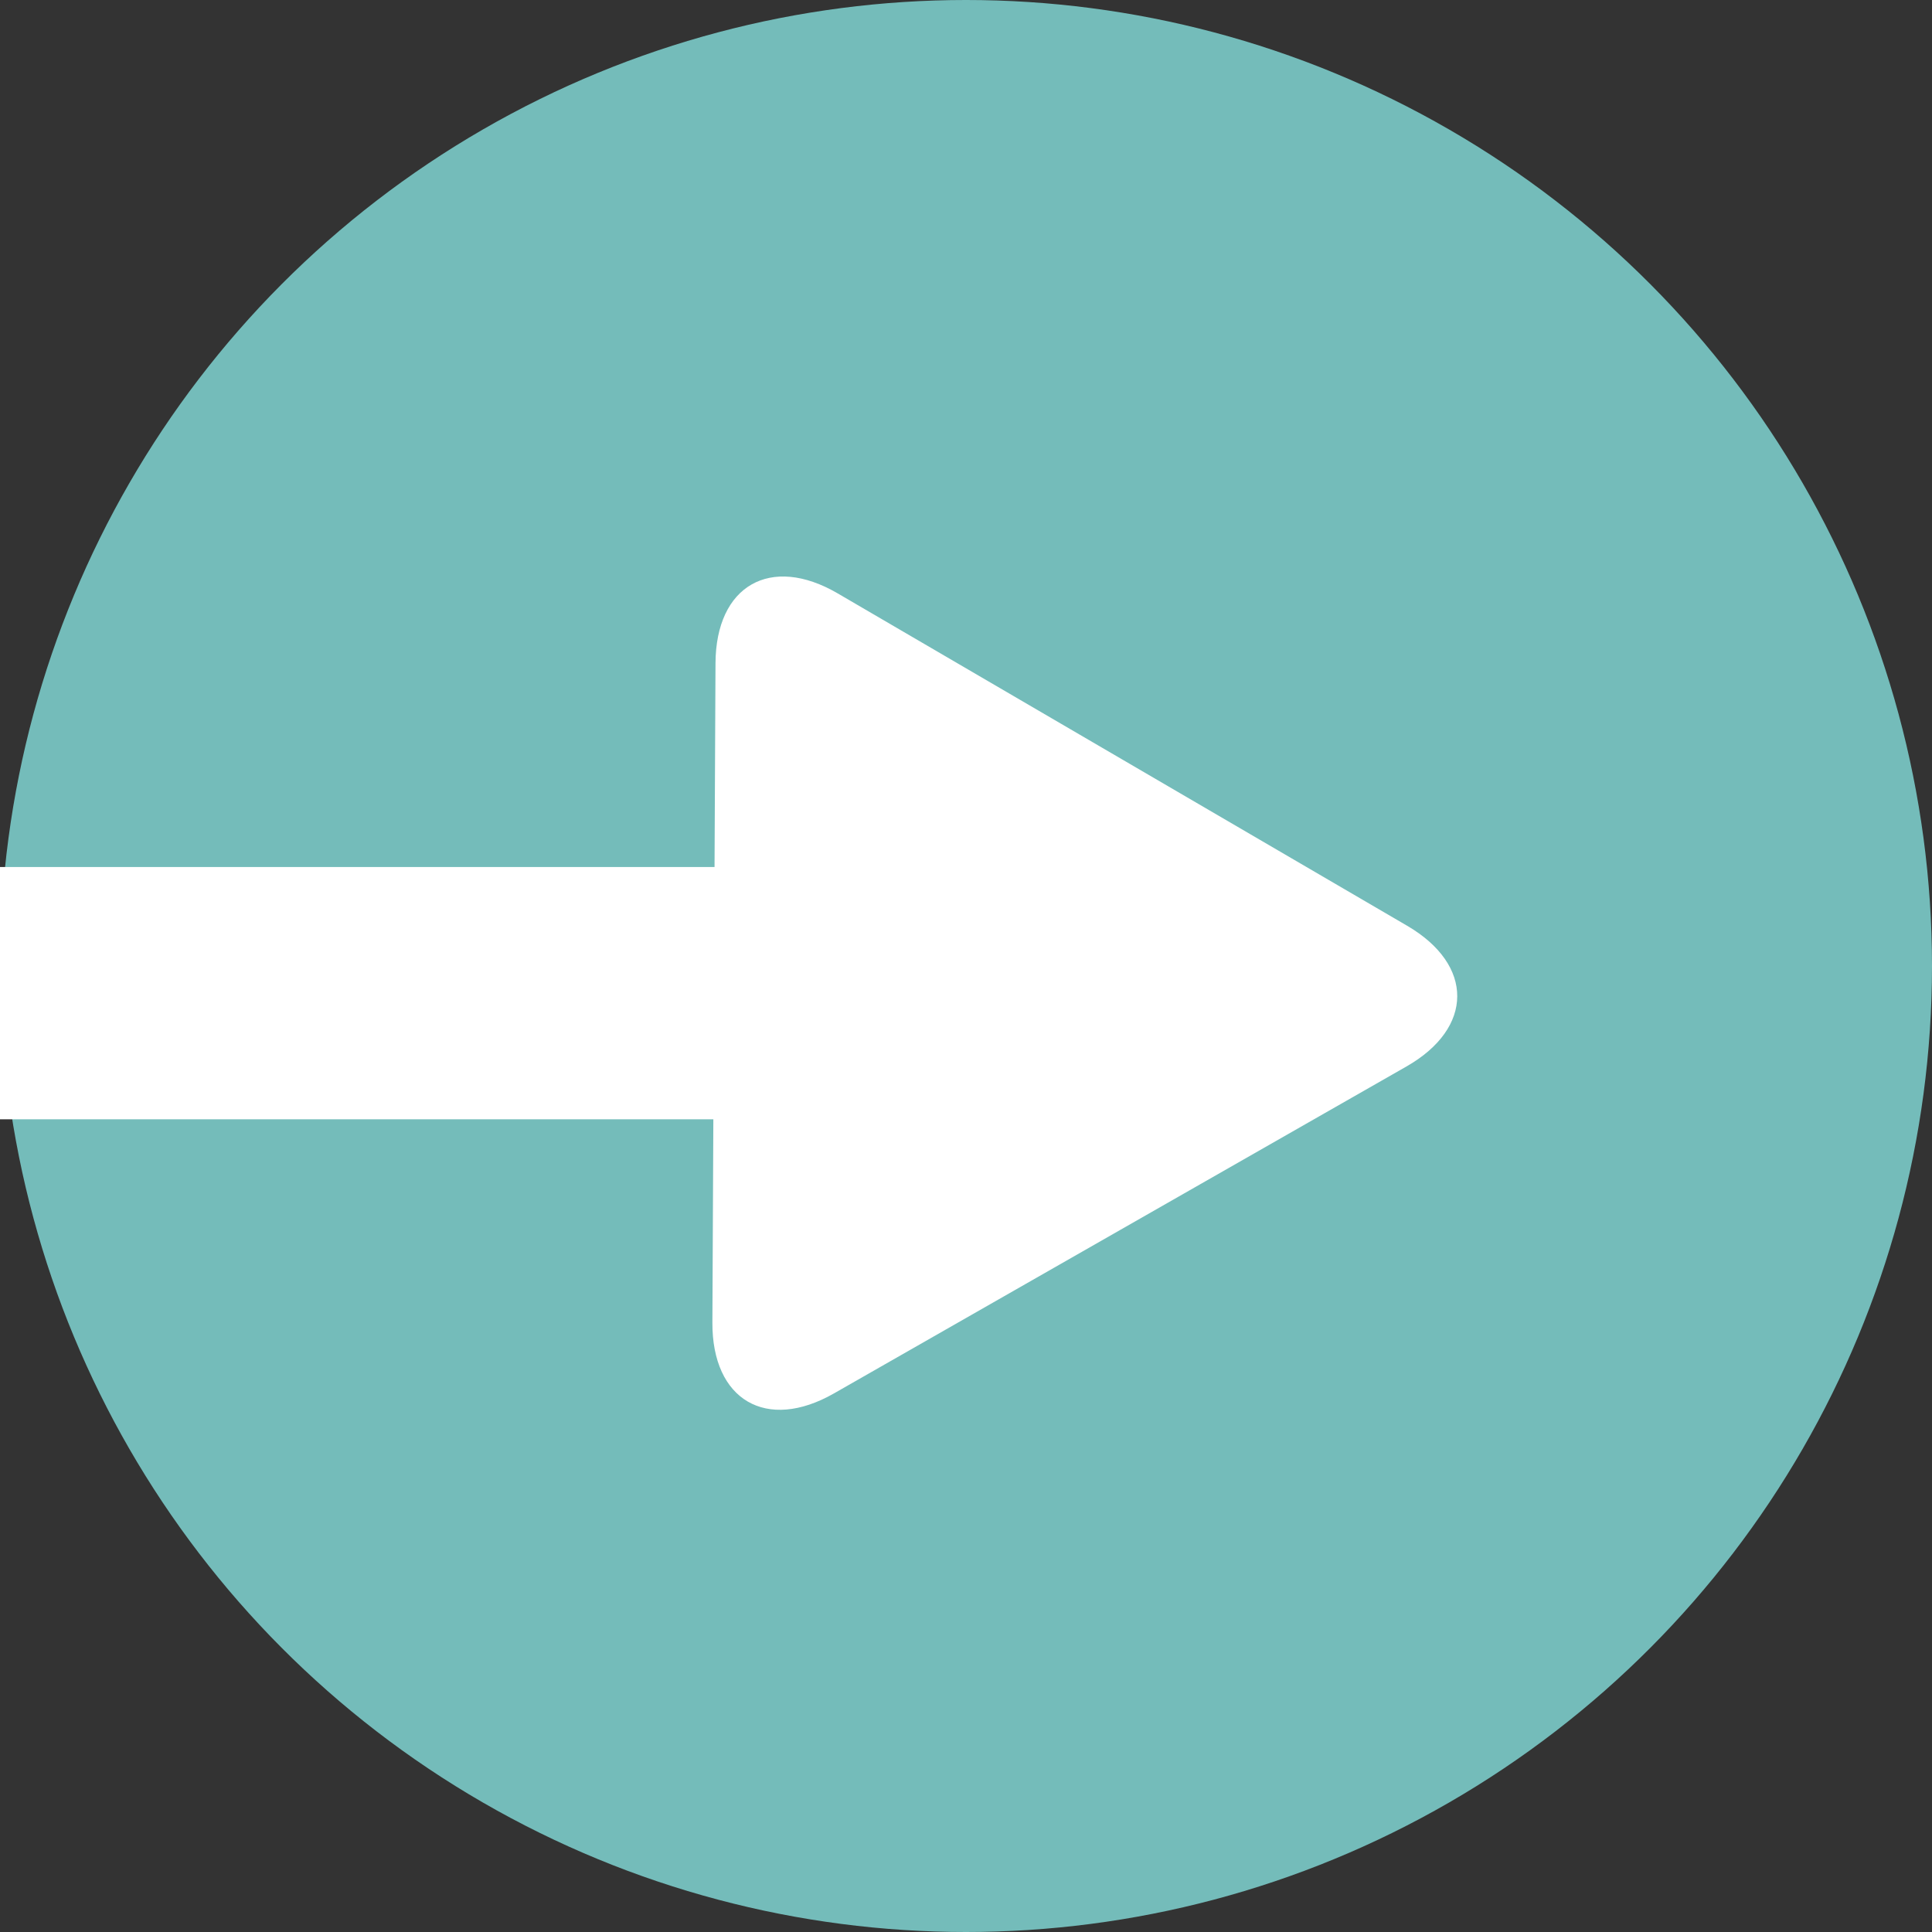 <?xml version="1.0" encoding="UTF-8" standalone="no"?><!-- Generator: Gravit.io --><svg xmlns="http://www.w3.org/2000/svg" xmlns:xlink="http://www.w3.org/1999/xlink" style="isolation:isolate" viewBox="0 0 640 640" width="640pt" height="640pt"><rect x="0" y="0" width="640" height="640" fill="#333333" stroke="none"/><defs><clipPath id="_clipPath_FmF3pa27KaiZEYOzYzJ9kgdbX9Hpt9jM"><rect width="640" height="640"/></clipPath></defs><g clip-path="url(#_clipPath_FmF3pa27KaiZEYOzYzJ9kgdbX9Hpt9jM)"><circle vector-effect="non-scaling-stroke" cx="320" cy="320" r="320" fill="rgb(116,188,186)"/><path d=" M 277.5 196.57 L 371.815 251.618 L 466.129 306.666 C 488.35 319.635 488.252 340.523 465.909 353.283 L 371.079 407.438 L 276.25 461.593 C 253.907 474.352 235.867 463.822 235.988 438.094 L 236.503 328.891 L 237.019 219.689 C 237.14 193.96 255.279 183.601 277.5 196.57 Z " fill="rgb(255,255,255)"/><rect x="0" y="287.211" width="248.987" height="83.571" transform="matrix(1,0,0,1,0,0)" fill="rgb(255,255,255)"/></g></svg>